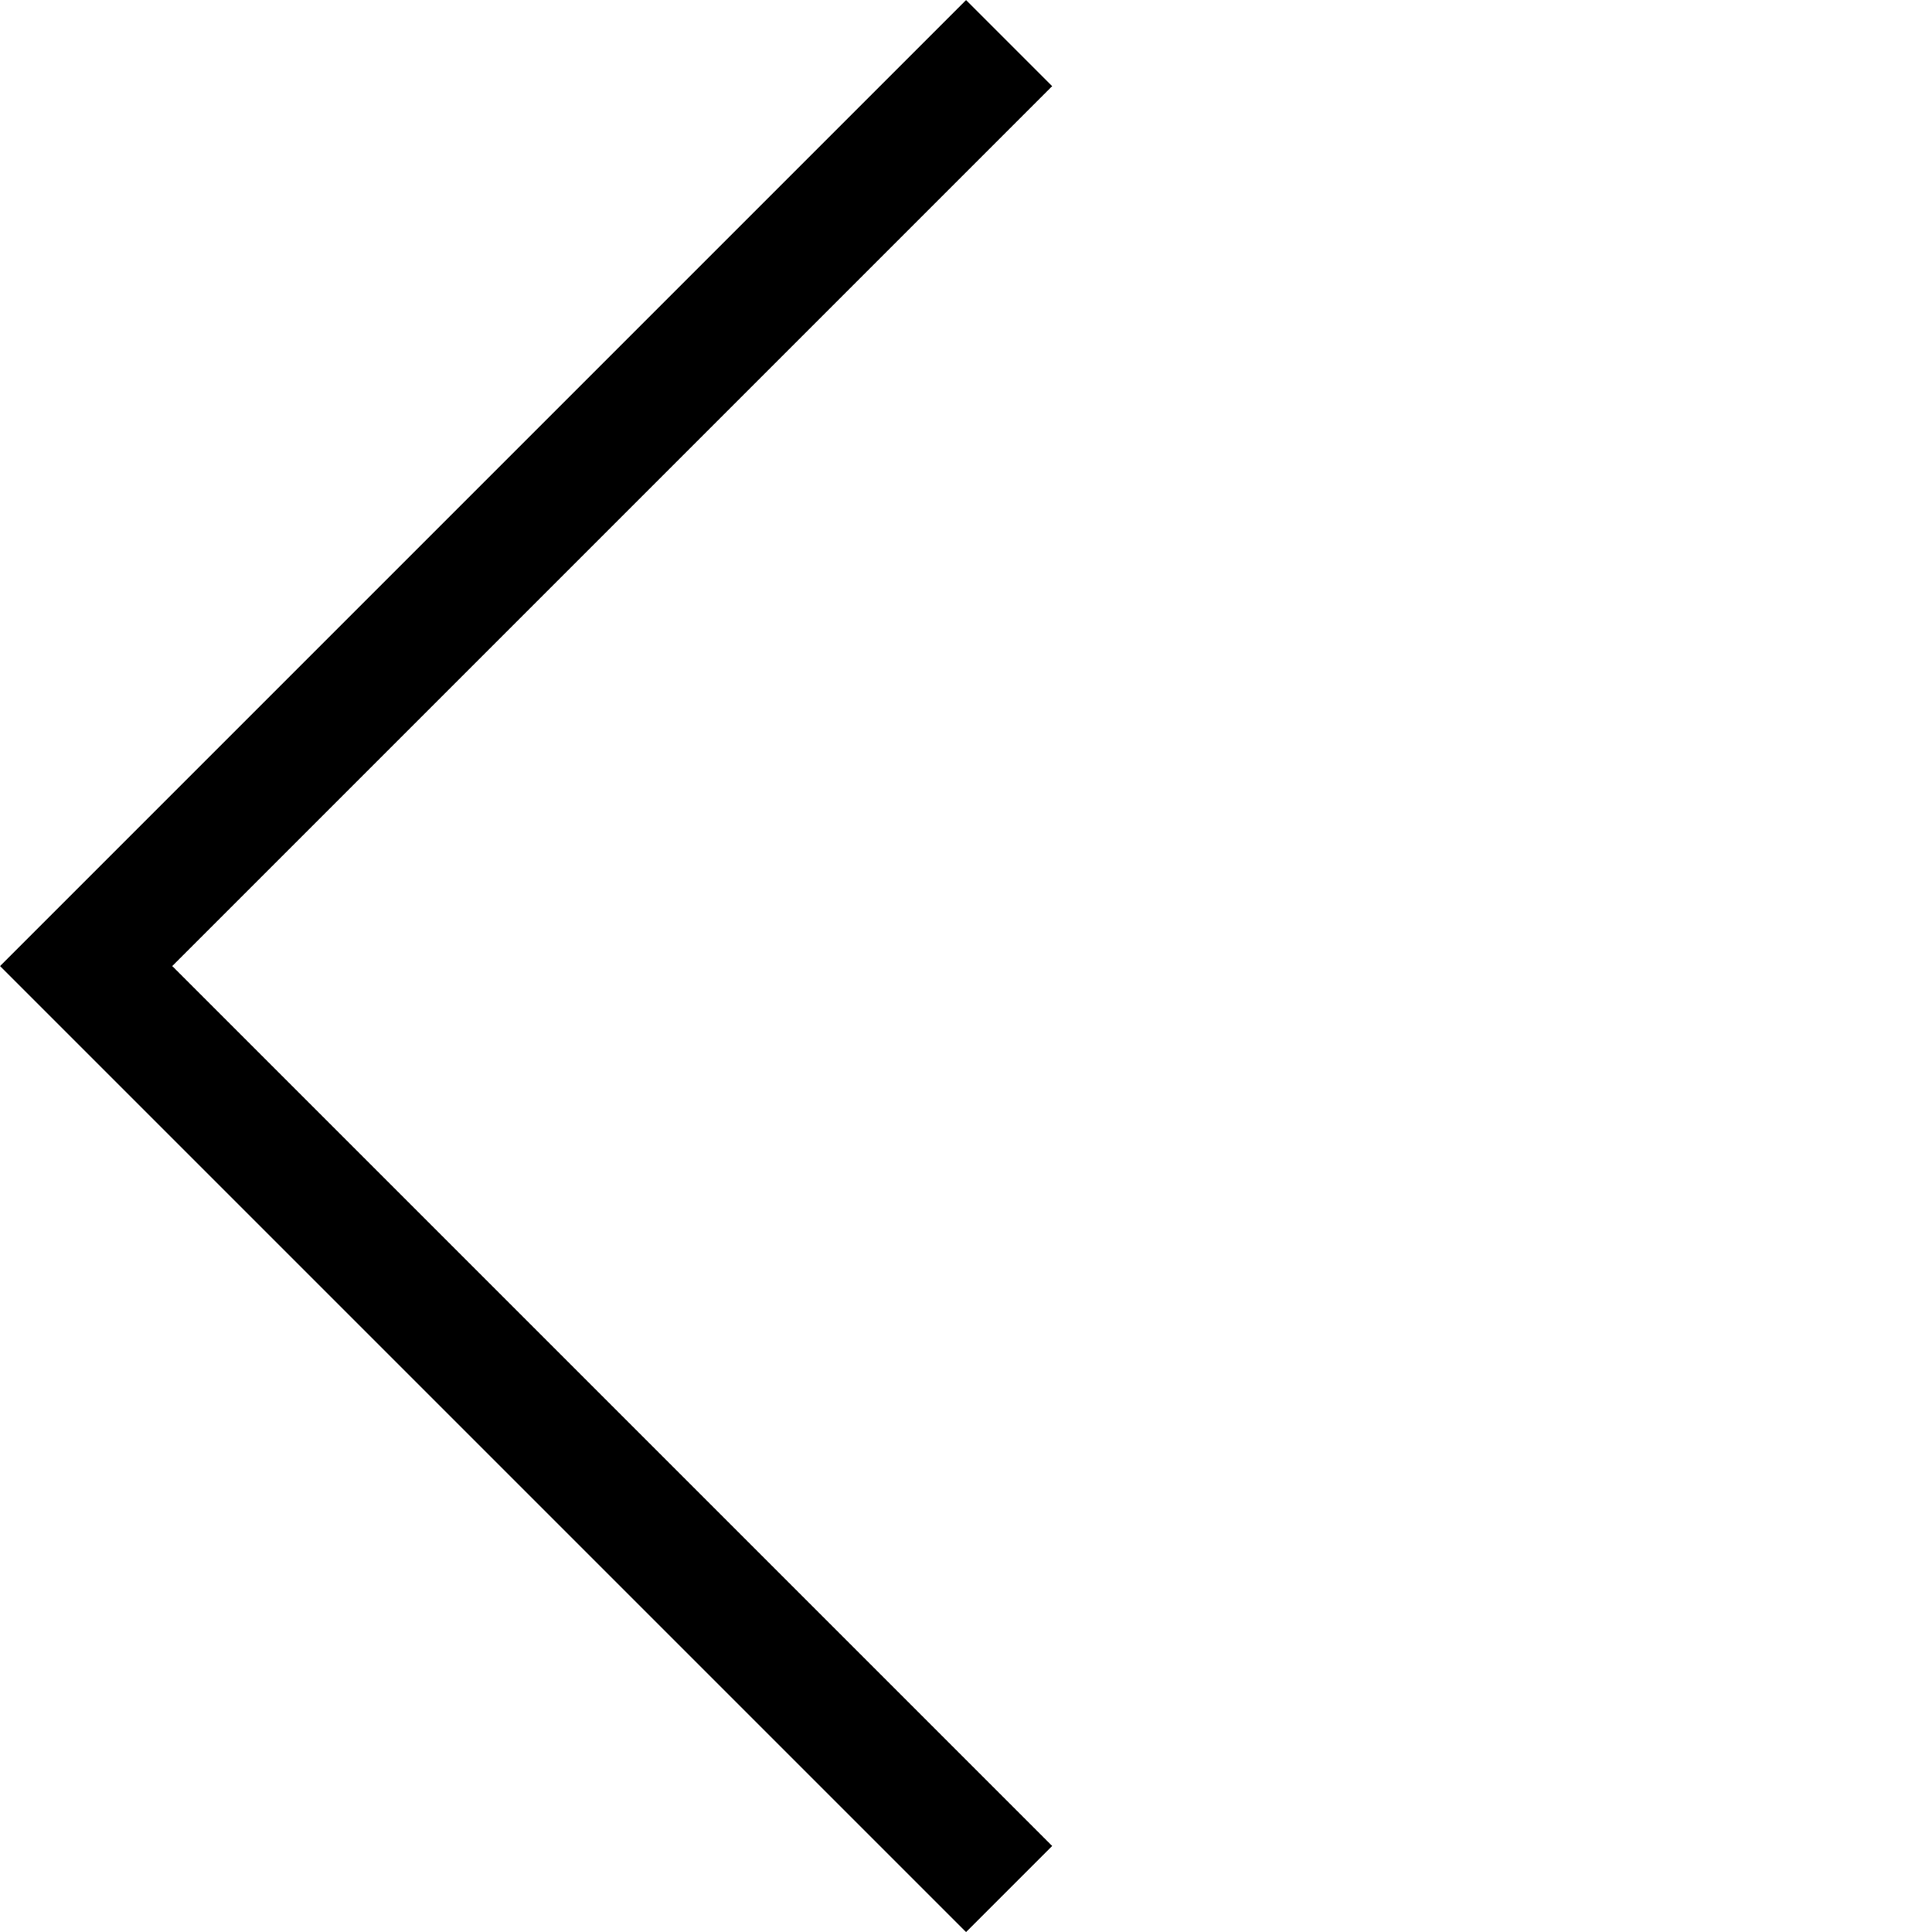 <svg xmlns="http://www.w3.org/2000/svg" width="15.866" height="15.866" viewBox="0 0 15.866 15.866">
  <path id="Path_109523" data-name="Path 109523" d="M10.719,10.719V0H0" transform="translate(8.287 15.513) rotate(-135)" fill="none" stroke="#000" stroke-width="1"/>
</svg>
